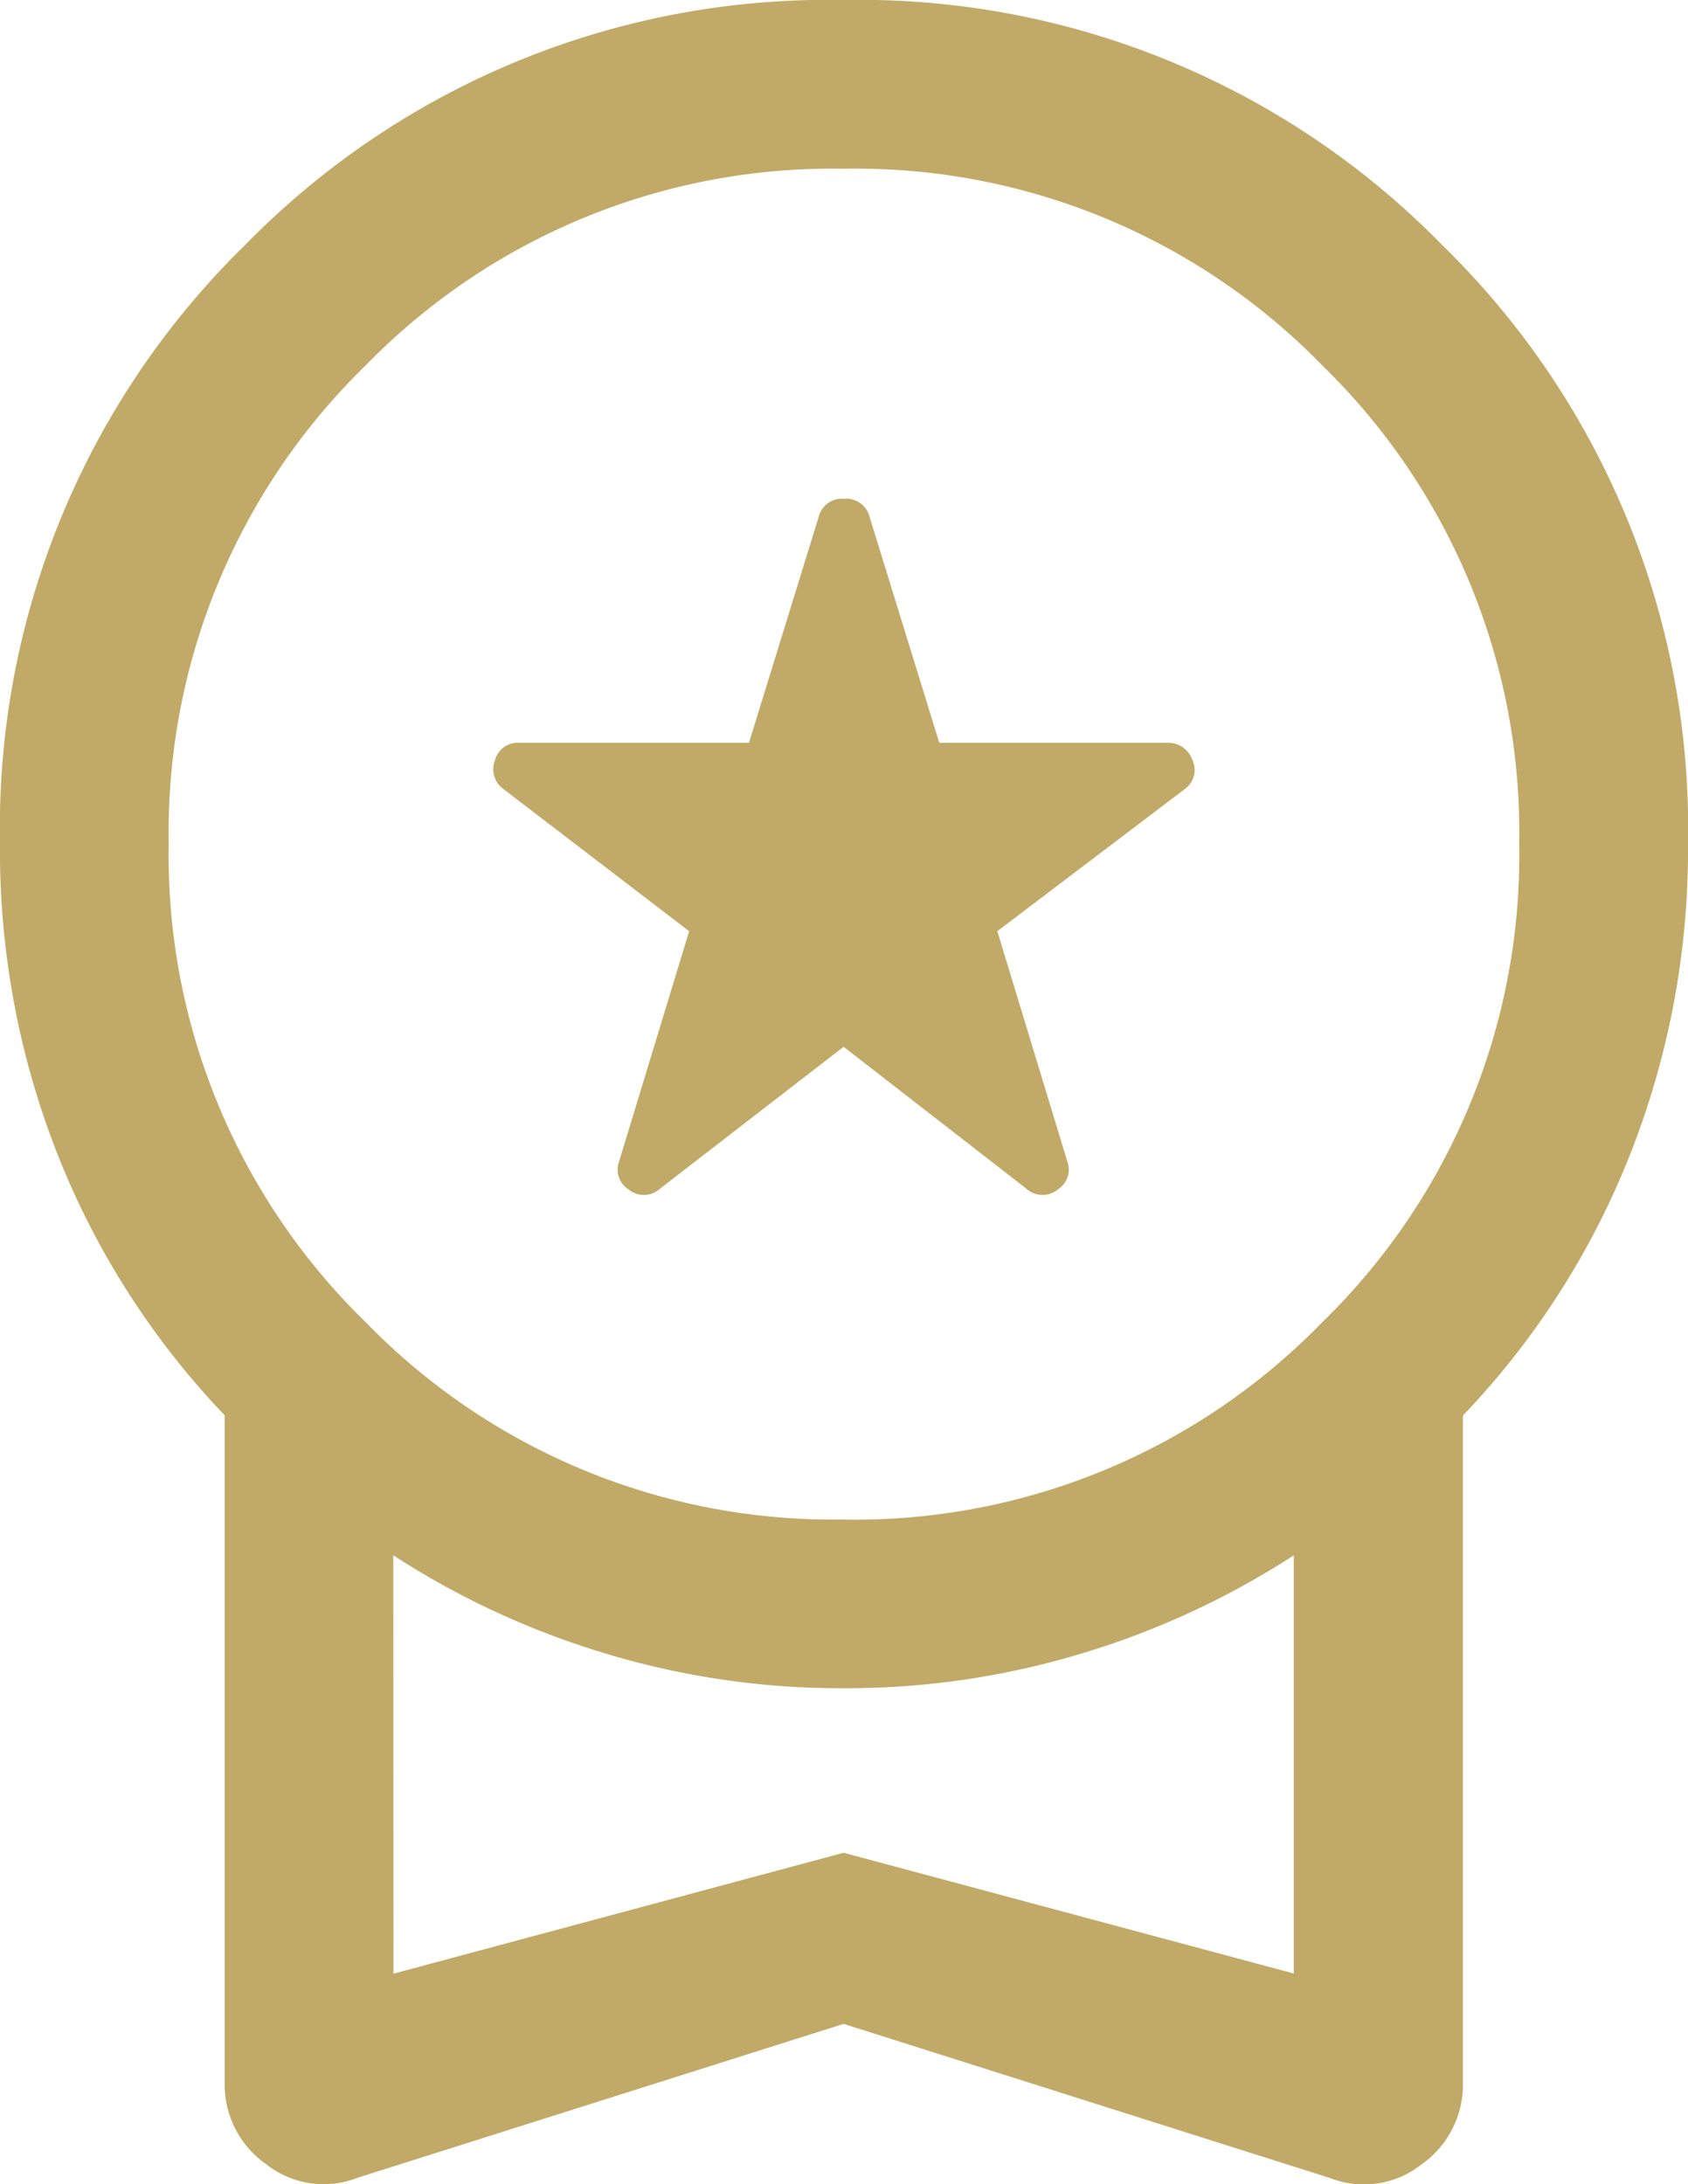 <svg xmlns="http://www.w3.org/2000/svg" width="20.009" height="25.884" viewBox="0 0 20.009 25.884">
  <path id="workspace_premium_24dp_5F6368_FILL0_wght300_GRAD0_opsz24" d="M190-847.594l-2.178,1.683a.284.284,0,0,1-.368.01.279.279,0,0,1-.114-.339l.829-2.724-2.206-1.688a.289.289,0,0,1-.093-.345.277.277,0,0,1,.281-.2h2.727l.828-2.683a.281.281,0,0,1,.3-.208.281.281,0,0,1,.3.208l.828,2.683h2.707a.3.3,0,0,1,.291.2.277.277,0,0,1-.083.345l-2.227,1.688.828,2.724a.279.279,0,0,1-.114.339.284.284,0,0,1-.368-.01Zm0,11.58-5.762,1.824a1.1,1.1,0,0,1-1.082-.16,1.154,1.154,0,0,1-.493-.971v-7.906a9.537,9.537,0,0,1-1.968-3.06A9.816,9.816,0,0,1,180-850a9.654,9.654,0,0,1,2.909-7.1A9.654,9.654,0,0,1,190-860a9.655,9.655,0,0,1,7.1,2.909,9.654,9.654,0,0,1,2.909,7.1,9.816,9.816,0,0,1-.7,3.707,9.537,9.537,0,0,1-1.968,3.06v7.906a1.154,1.154,0,0,1-.493.971,1.1,1.1,0,0,1-1.082.16Zm0-5.977a7.718,7.718,0,0,0,5.669-2.334A7.719,7.719,0,0,0,198.008-850a7.718,7.718,0,0,0-2.334-5.669A7.718,7.718,0,0,0,190-858a7.718,7.718,0,0,0-5.669,2.334A7.718,7.718,0,0,0,182-850a7.718,7.718,0,0,0,2.334,5.669A7.718,7.718,0,0,0,190-841.992Zm-5.336,5.382L190-838.042l5.336,1.431v-4.956a9.808,9.808,0,0,1-2.5,1.159,9.635,9.635,0,0,1-2.837.416,9.635,9.635,0,0,1-2.837-.416,9.808,9.808,0,0,1-2.5-1.159ZM190-839.088Z" transform="translate(-180 860)" fill="#c1aa68"/>
</svg>
